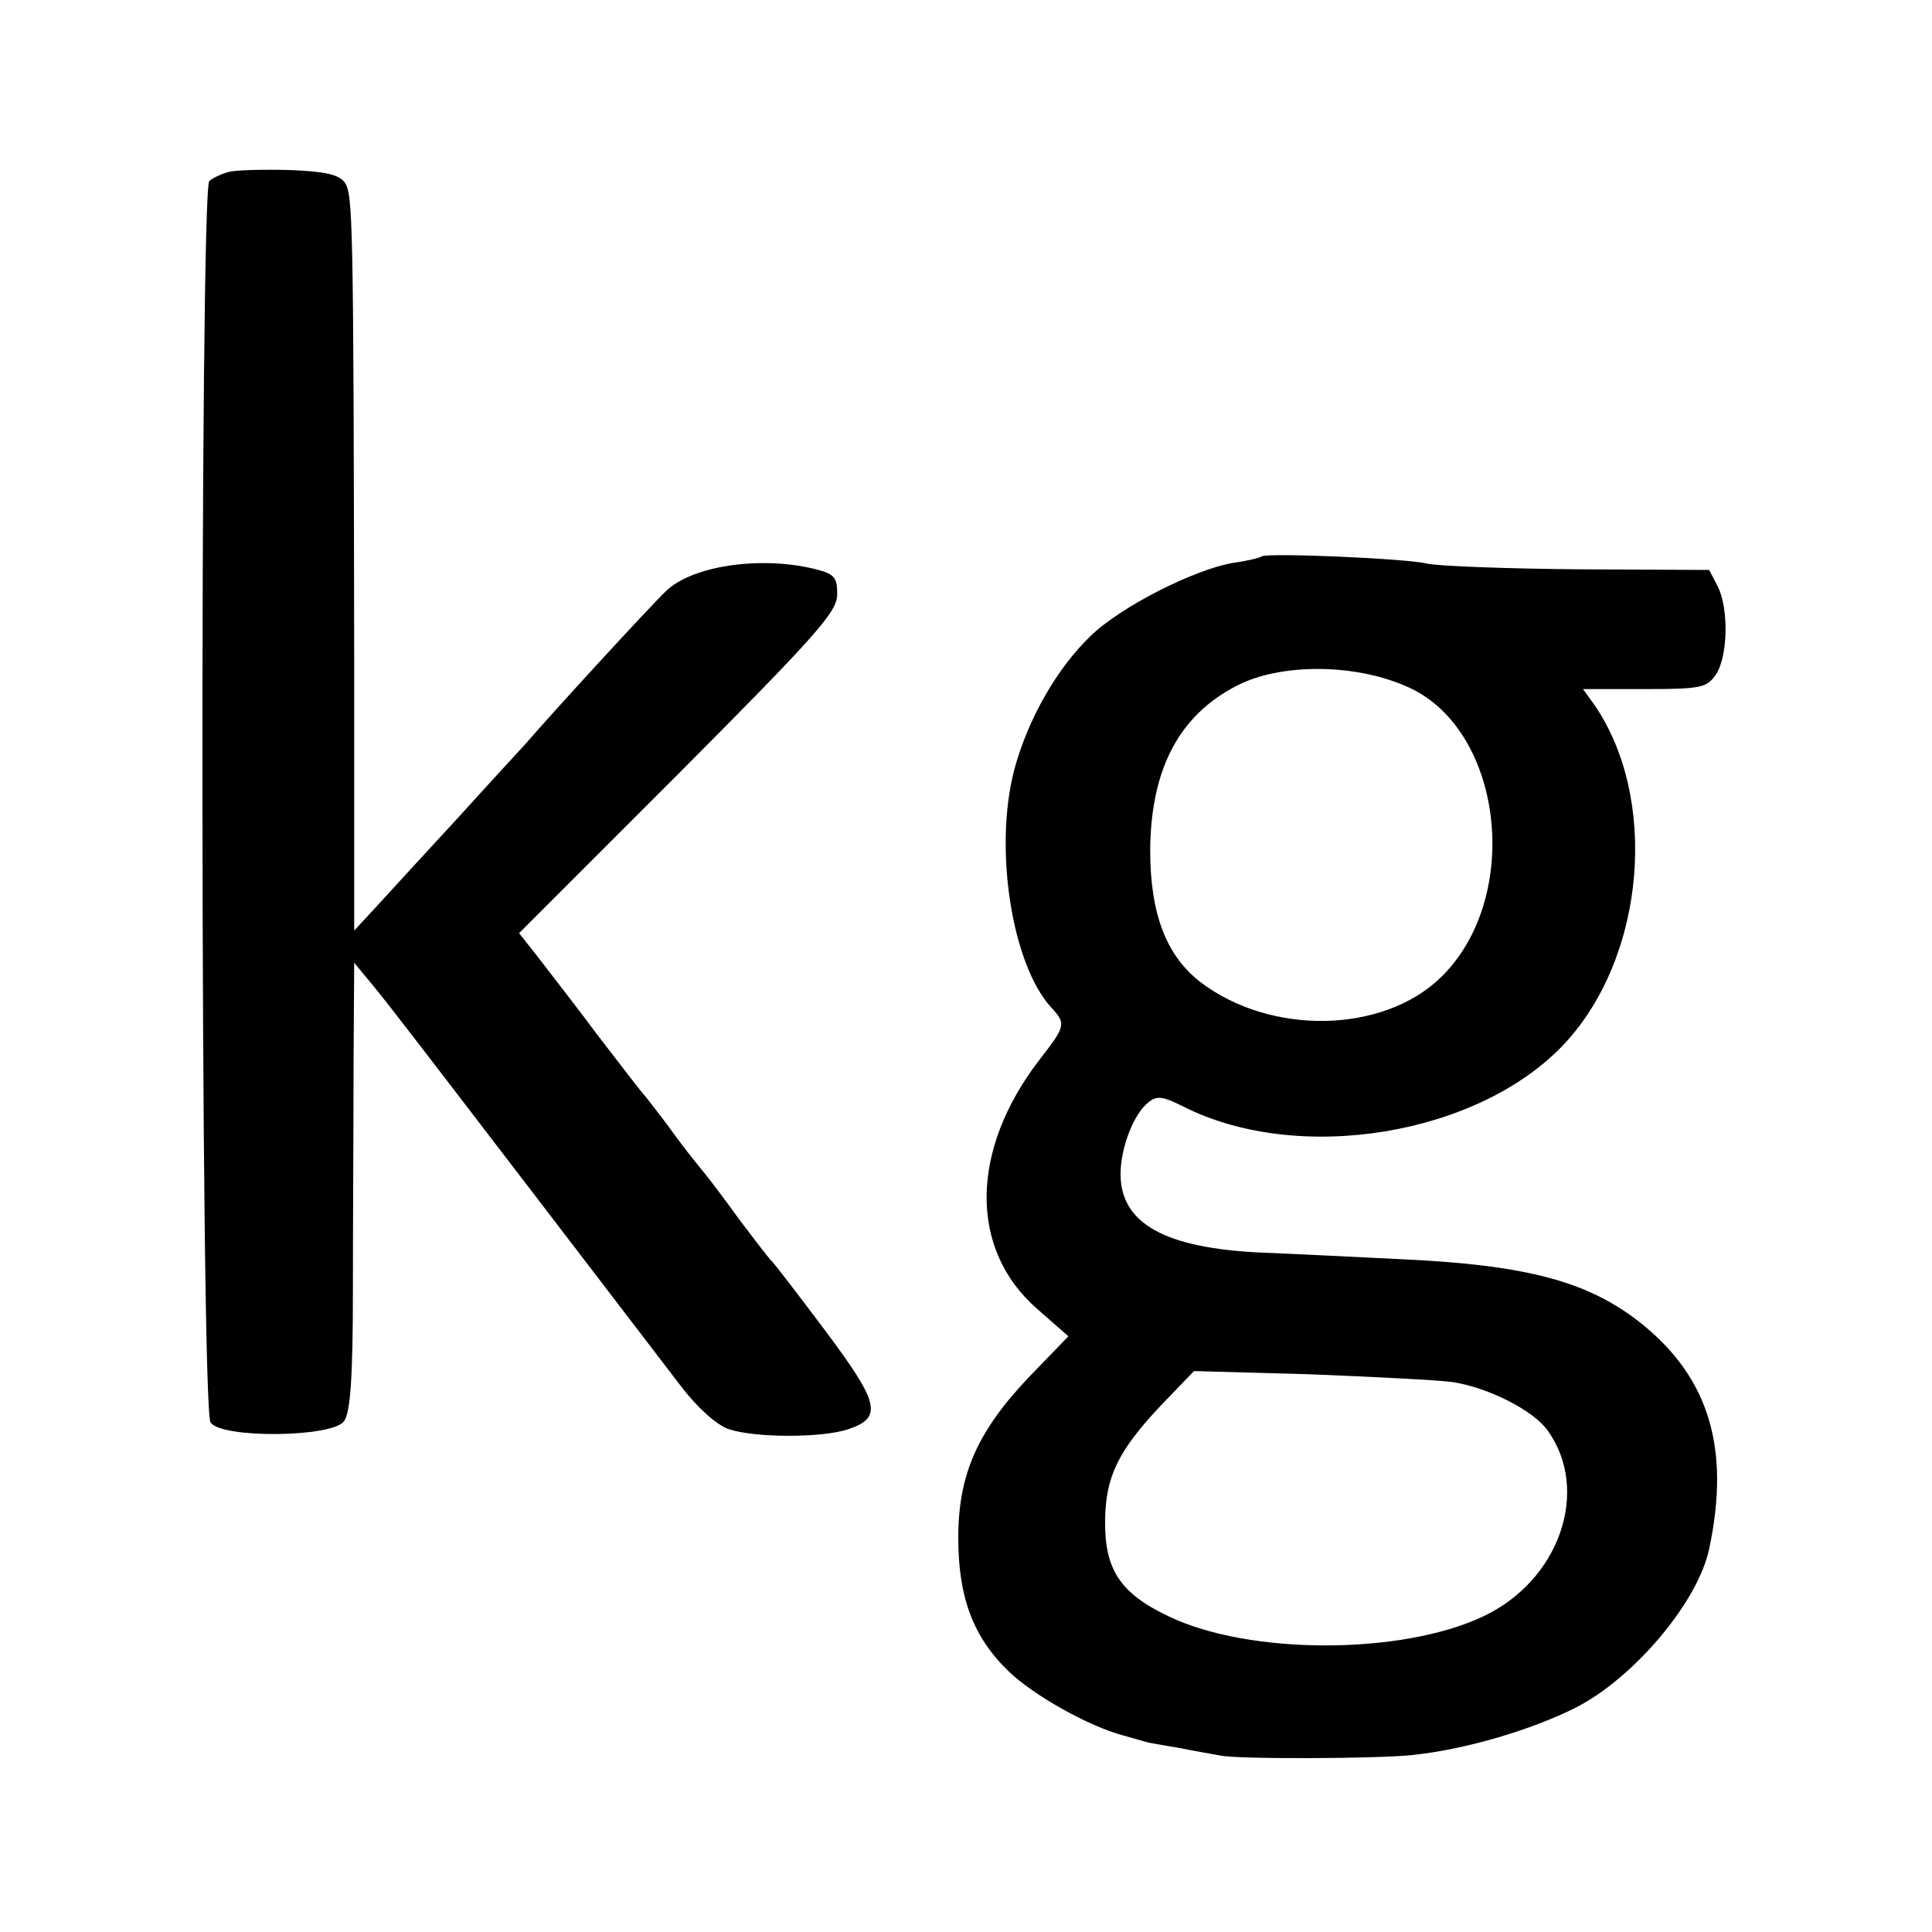 <?xml version="1.0" standalone="no"?>
<!DOCTYPE svg PUBLIC "-//W3C//DTD SVG 20010904//EN"
 "http://www.w3.org/TR/2001/REC-SVG-20010904/DTD/svg10.dtd">
<svg version="1.0" xmlns="http://www.w3.org/2000/svg"
 width="300pt" height="300pt" viewBox="0 0 300 300"
 preserveAspectRatio="xMidYMid meet">
<g transform="translate(0,300) scale(0.1,-0.1)"
fill="#000000" stroke="none">
<path d="M355 2733 c-11 -3 -24 -9 -30 -14 -15 -15 -14 -1907 2 -1928 18 -25
189 -23 207 2 10 12 14 68 14 205 0 103 1 259 1 347 l1 160 29 -35 c25 -30
113 -145 478 -622 26 -34 55 -60 74 -67 41 -14 147 -14 187 0 53 18 47 41 -36
152 -42 56 -79 104 -82 107 -4 3 -26 32 -51 65 -24 33 -48 65 -54 72 -21 26
-32 39 -60 78 -17 22 -32 42 -35 45 -3 3 -34 43 -70 90 -35 47 -78 102 -94
123 l-30 38 247 247 c216 217 247 252 247 279 0 27 -4 32 -37 40 -85 20 -189
4 -229 -35 -27 -26 -173 -185 -217 -236 -10 -11 -58 -63 -106 -116 -48 -52
-104 -113 -124 -135 l-37 -40 0 410 c-1 701 -2 734 -15 752 -9 12 -31 17 -86
19 -41 1 -83 0 -94 -3z"/>
<path d="M1959 2136 c-2 -2 -22 -7 -44 -10 -60 -10 -175 -68 -222 -114 -52
-50 -97 -129 -118 -207 -32 -122 -4 -302 57 -369 24 -26 23 -29 -19 -83 -107
-140 -108 -293 -3 -385 l49 -43 -60 -62 c-81 -85 -111 -152 -111 -251 0 -92
23 -154 78 -207 38 -37 125 -86 179 -100 17 -5 32 -9 35 -10 3 -1 25 -5 50 -9
25 -5 54 -10 65 -12 27 -6 250 -5 300 1 83 9 183 39 251 73 91 46 191 165 208
247 33 155 0 264 -103 348 -83 67 -178 93 -381 102 -63 3 -159 8 -212 10 -149
7 -218 45 -218 122 0 40 20 93 43 111 13 11 22 10 54 -6 179 -91 459 -45 592
97 127 136 147 384 45 529 l-16 22 95 0 c88 0 97 2 111 22 19 27 21 103 3 138
l-13 25 -204 1 c-113 1 -218 5 -235 9 -33 8 -249 17 -256 11z m223 -201 c152
-63 184 -328 55 -453 -90 -87 -264 -90 -373 -7 -53 41 -78 106 -78 205 1 126
45 209 134 255 67 35 181 35 262 0z m73 -1081 c54 -8 125 -43 148 -75 67 -93
19 -233 -100 -289 -127 -60 -363 -60 -488 0 -76 36 -100 73 -99 150 1 67 20
107 87 178 l51 53 181 -5 c99 -4 198 -9 220 -12z"/>
</g>
</svg>
